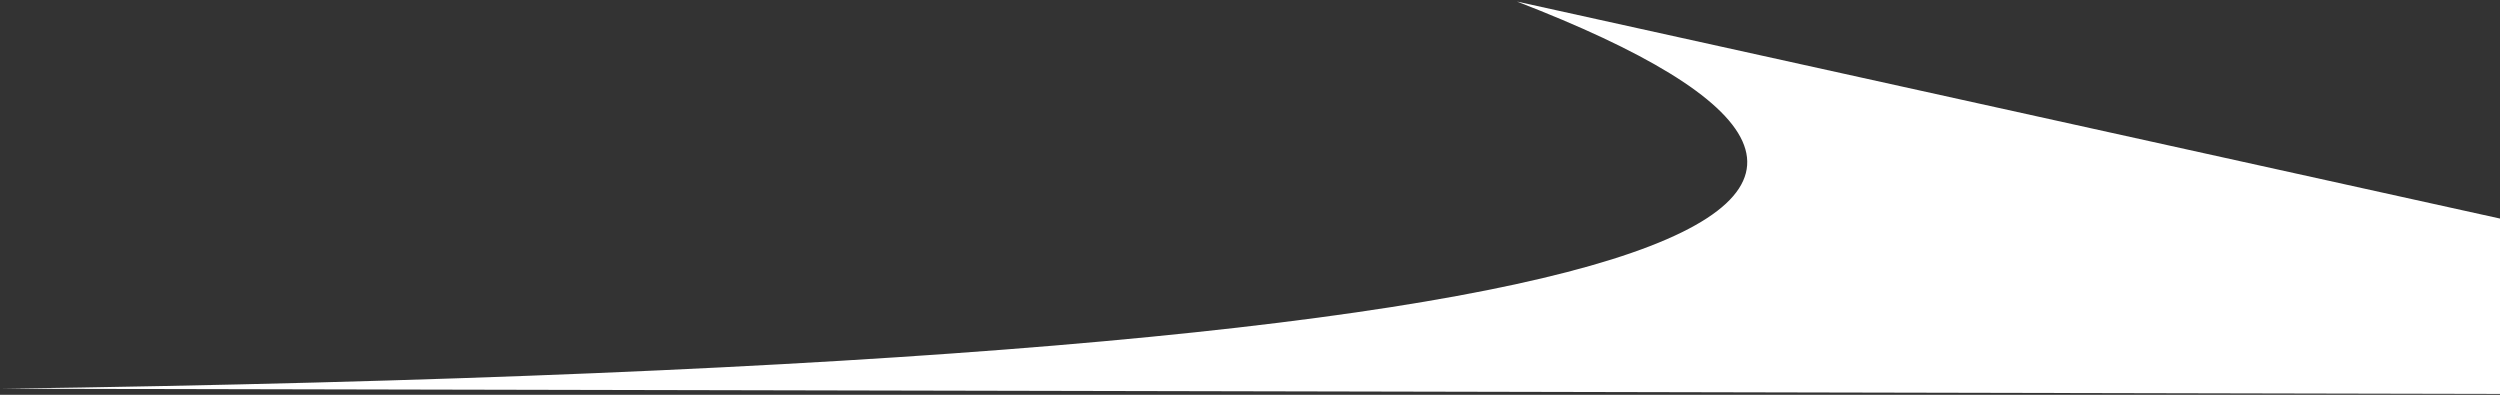 <?xml version="1.0" encoding="UTF-8"?> <svg xmlns="http://www.w3.org/2000/svg" width="1393" height="220" viewBox="0 0 1393 220" fill="none"><rect x="0" y="0" width="1393" height="220" fill="#333333" stroke="none"/> <path d="M845.242 0.863C1127.62 109.778 985.269 203.142 0.669 216.598L1394.5 219.5L1394 122L845.242 0.863Z" fill="white"></path> </svg> 